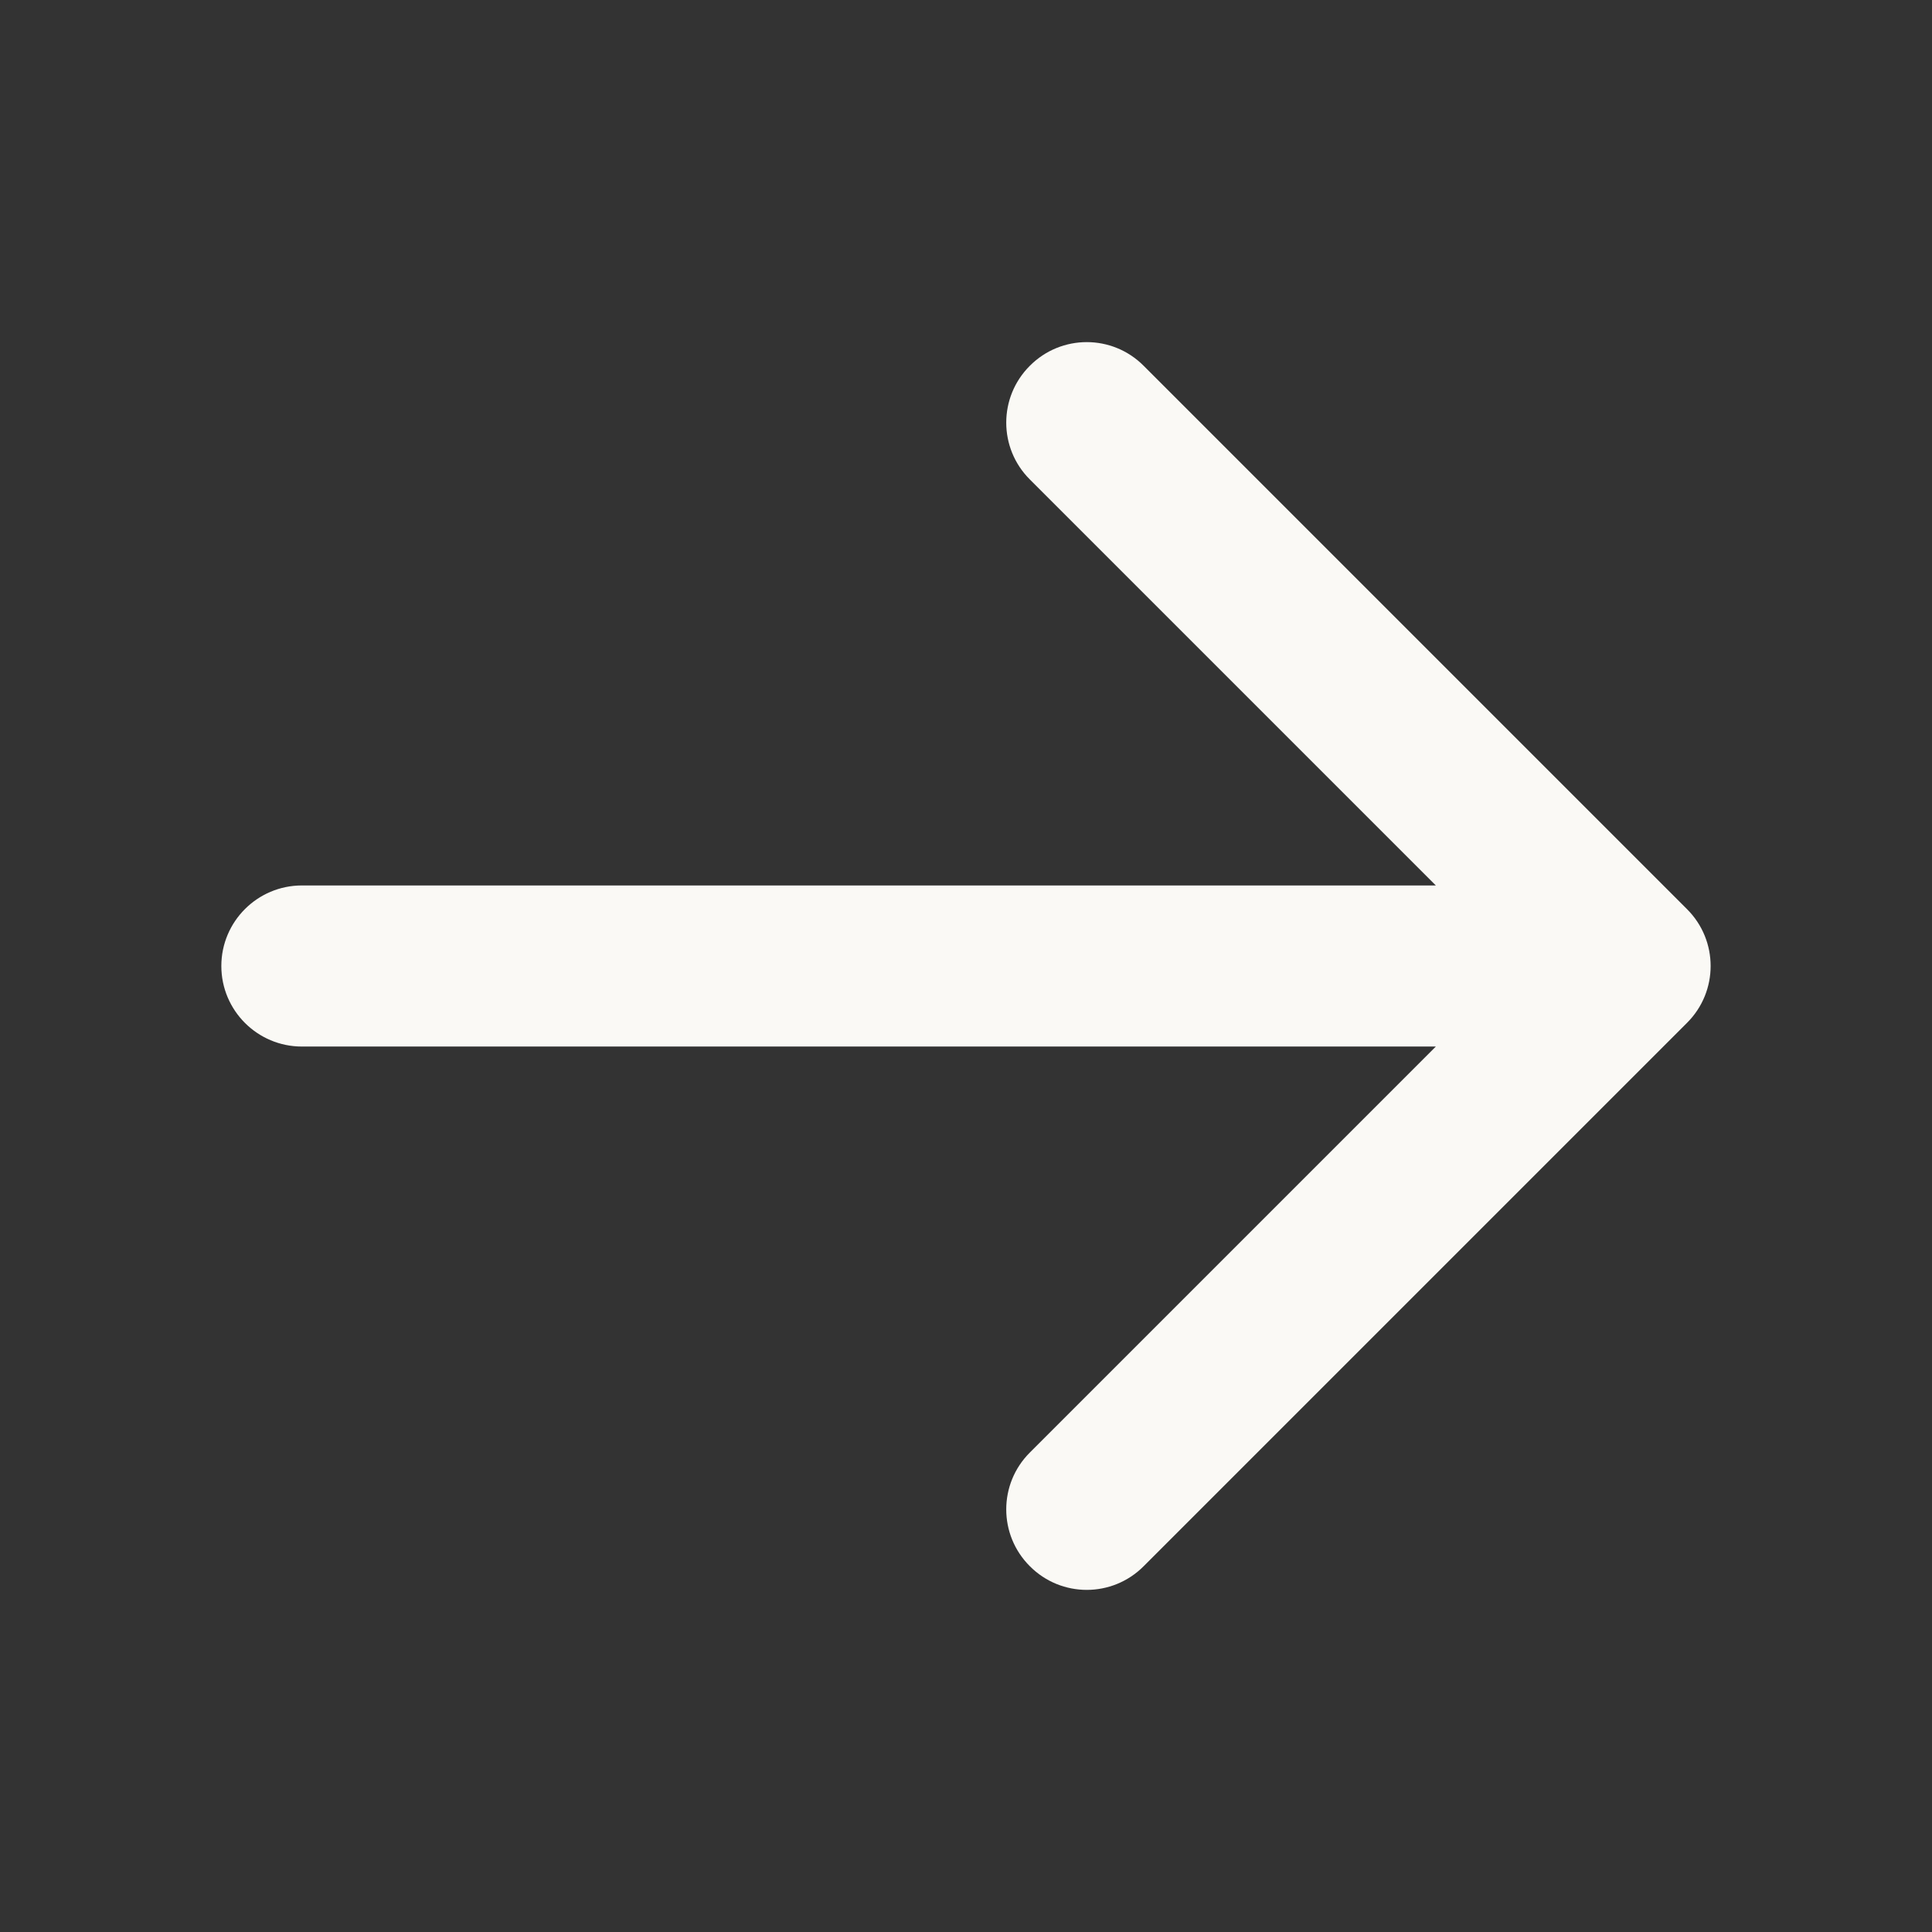 <svg width="16" height="16" viewBox="0 0 16 16" fill="none" xmlns="http://www.w3.org/2000/svg">
<rect x="0" y="0" width="16" height="16" fill="#333333" stroke="none"/>
<path d="M9.471 3.029C9.211 2.768 8.789 2.768 8.529 3.029C8.268 3.289 8.268 3.711 8.529 3.971L11.891 7.333H2.5C2.132 7.333 1.833 7.632 1.833 8C1.833 8.368 2.132 8.667 2.5 8.667H11.891L8.529 12.029C8.268 12.289 8.268 12.711 8.529 12.971C8.789 13.232 9.211 13.232 9.471 12.971L13.971 8.471C14.232 8.211 14.232 7.789 13.971 7.529L9.471 3.029Z" fill="#FAF9F5"/>
</svg>
